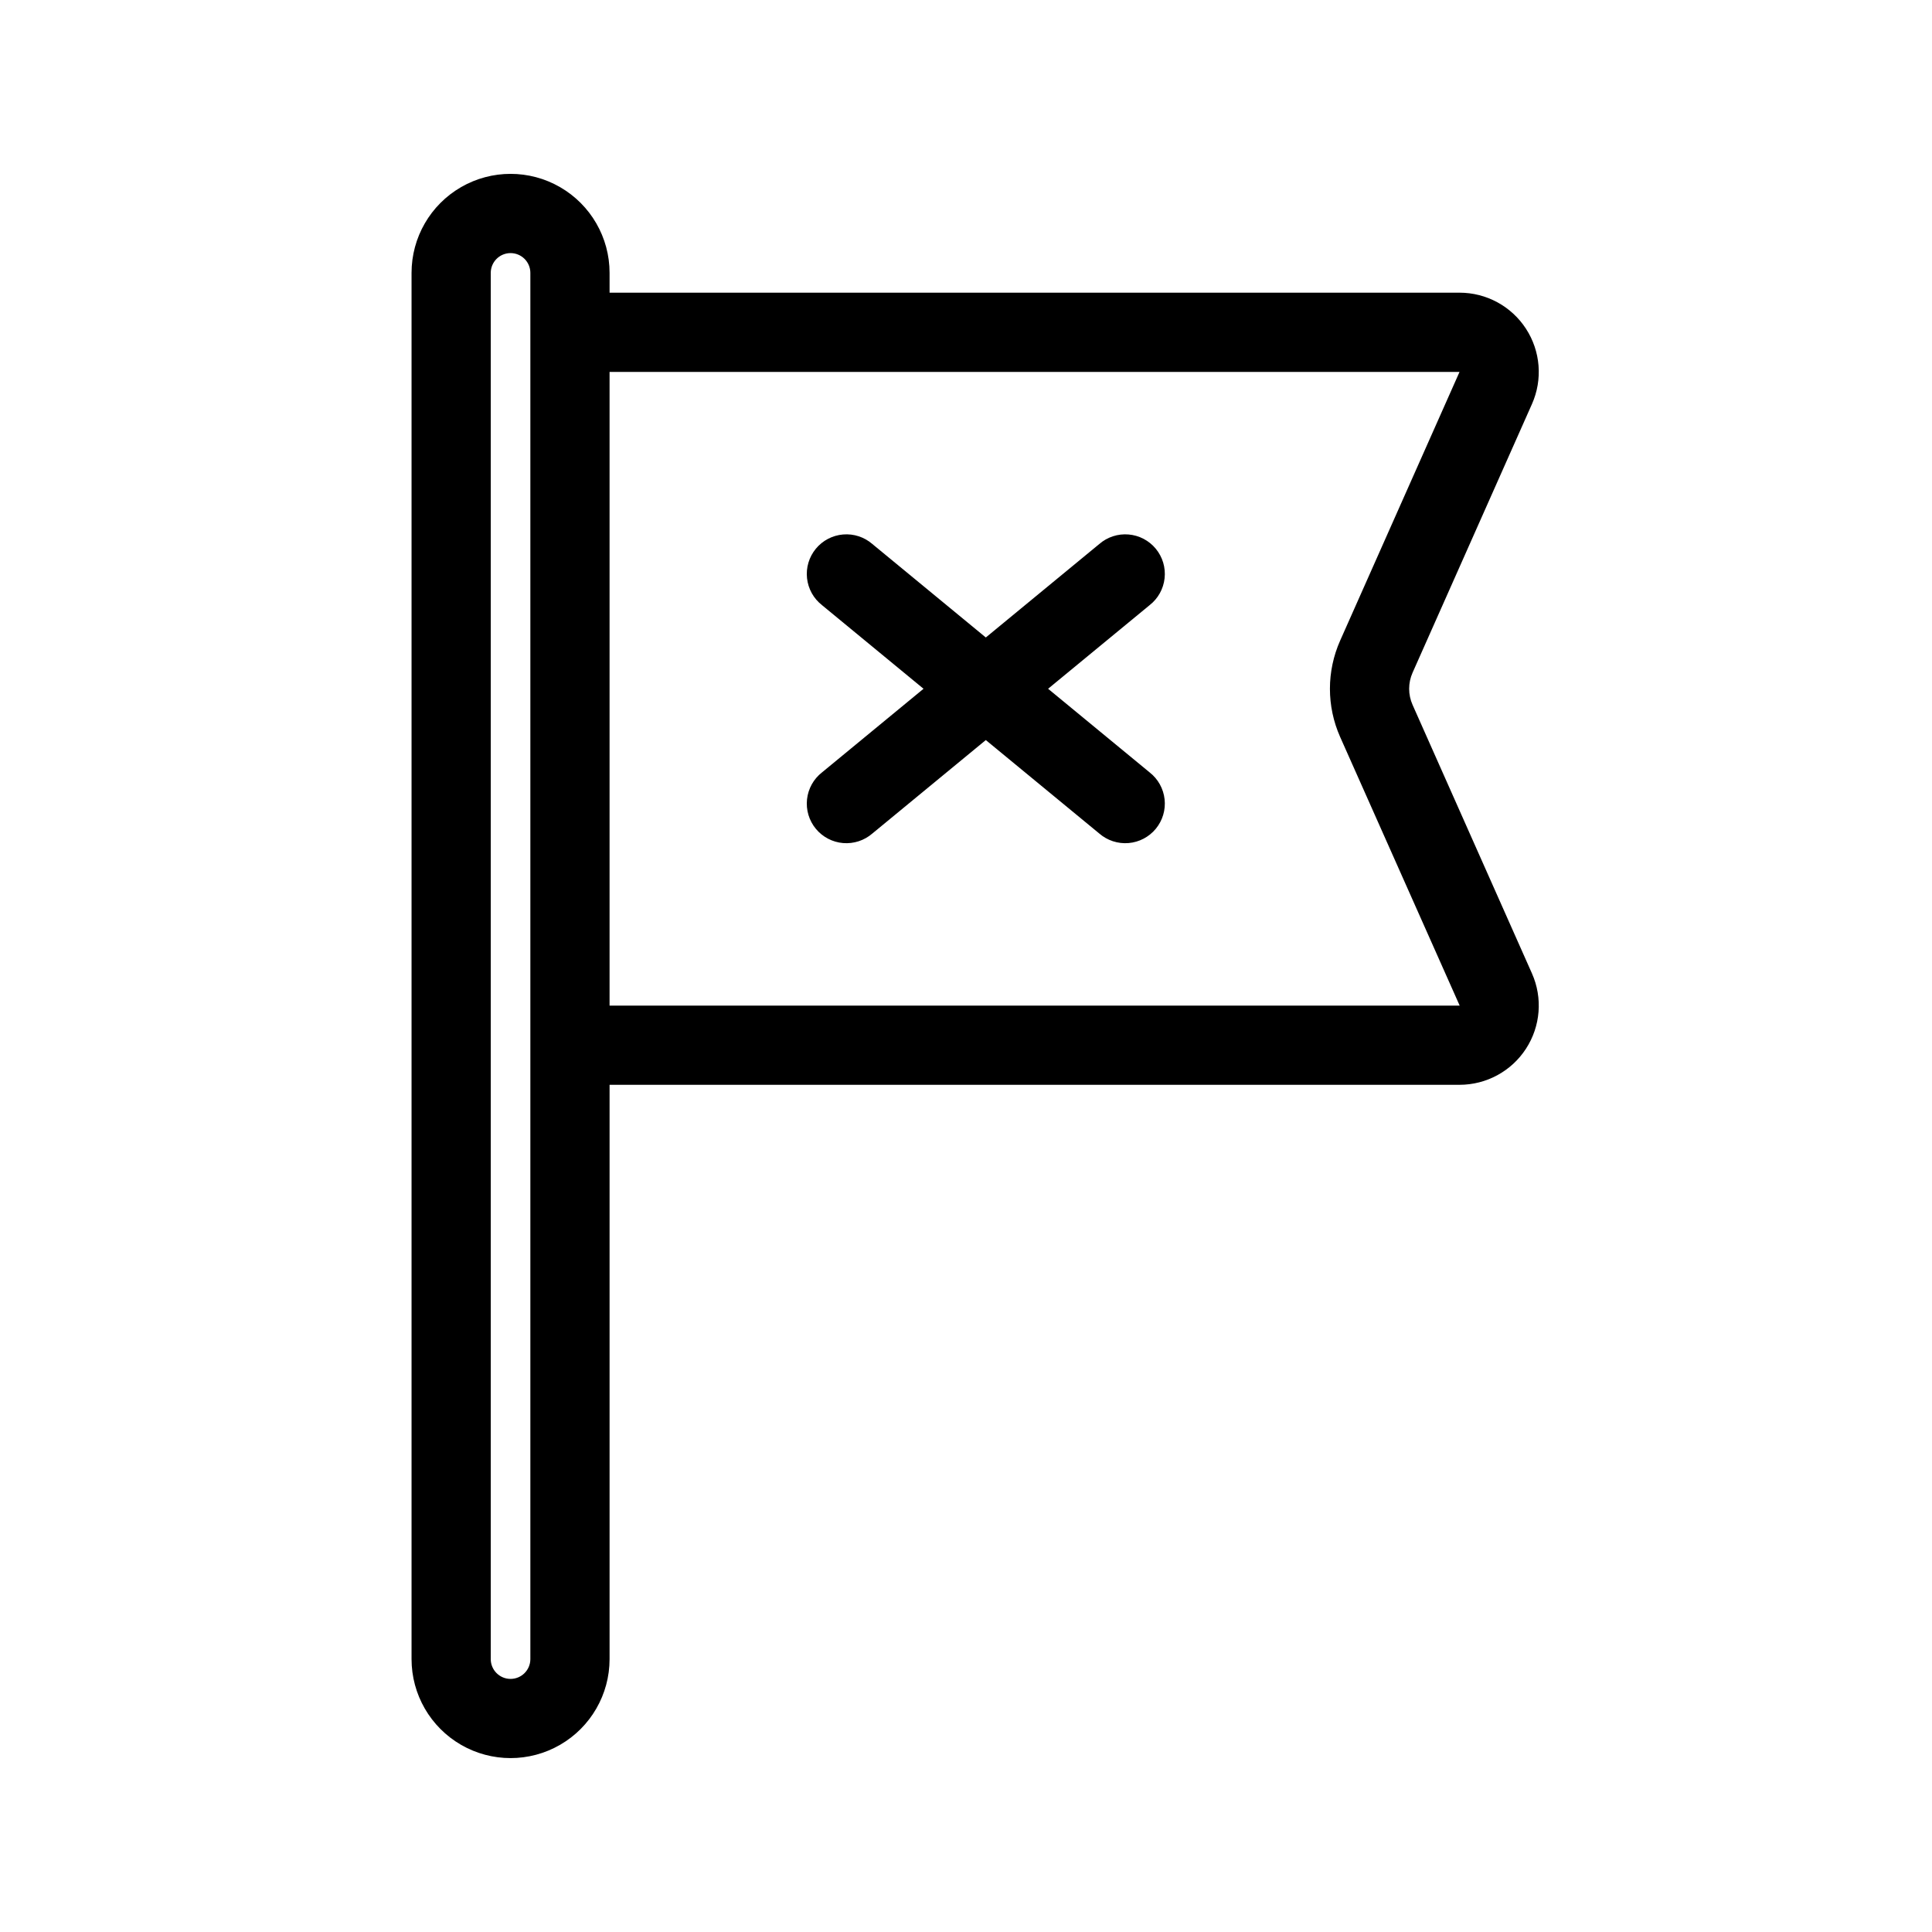 <?xml version="1.0" encoding="UTF-8"?>
<!-- Uploaded to: SVG Repo, www.svgrepo.com, Generator: SVG Repo Mixer Tools -->
<svg fill="#000000" width="800px" height="800px" version="1.1" viewBox="144 144 512 512" xmlns="http://www.w3.org/2000/svg">
 <path d="m518.34 330.78c-1.203-2.715-1.199-5.809 0.008-8.52l31.633-71.176c2.887-6.496 2.293-14.008-1.582-19.969-3.871-5.961-10.5-9.555-17.605-9.551h-225.25v-5.25c0-9.375-5.004-18.035-13.121-22.723-8.117-4.688-18.121-4.688-26.238 0-8.121 4.688-13.121 13.348-13.121 22.723v367.36c0 9.375 5 18.035 13.121 22.723 8.117 4.688 18.121 4.688 26.238 0 8.117-4.688 13.121-13.348 13.121-22.723v-152.19h225.25c7.106 0 13.734-3.594 17.605-9.555 3.875-5.957 4.469-13.473 1.582-19.969zm-233.79 252.9c0 2.898-2.352 5.246-5.25 5.246-2.898 0-5.246-2.348-5.246-5.246v-367.36c0-2.898 2.348-5.246 5.246-5.246 2.898 0 5.25 2.348 5.25 5.246zm20.992-173.18v-167.94h225.25l-31.621 71.164c-3.629 8.145-3.633 17.445-0.012 25.594l31.672 71.18zm143.12-106.13-26.906 22.16 26.906 22.16c2.231 1.742 3.66 4.312 3.969 7.125 0.309 2.816-0.531 5.633-2.332 7.82-1.801 2.184-4.406 3.551-7.227 3.785-2.82 0.234-5.617-0.68-7.758-2.535l-30.062-24.762-30.062 24.762c-2.137 1.855-4.934 2.769-7.758 2.535-2.82-0.234-5.426-1.602-7.227-3.785-1.801-2.188-2.641-5.004-2.332-7.82 0.309-2.812 1.738-5.383 3.973-7.125l26.902-22.16-26.906-22.16h0.004c-2.234-1.742-3.664-4.312-3.973-7.129-0.309-2.812 0.531-5.633 2.332-7.816 1.801-2.188 4.406-3.551 7.227-3.785 2.824-0.238 5.621 0.676 7.758 2.535l30.062 24.762 30.062-24.762c2.141-1.859 4.938-2.773 7.758-2.535 2.82 0.234 5.426 1.598 7.227 3.785 1.801 2.184 2.641 5.004 2.332 7.816-0.309 2.816-1.738 5.387-3.969 7.129z"/>
</svg>
